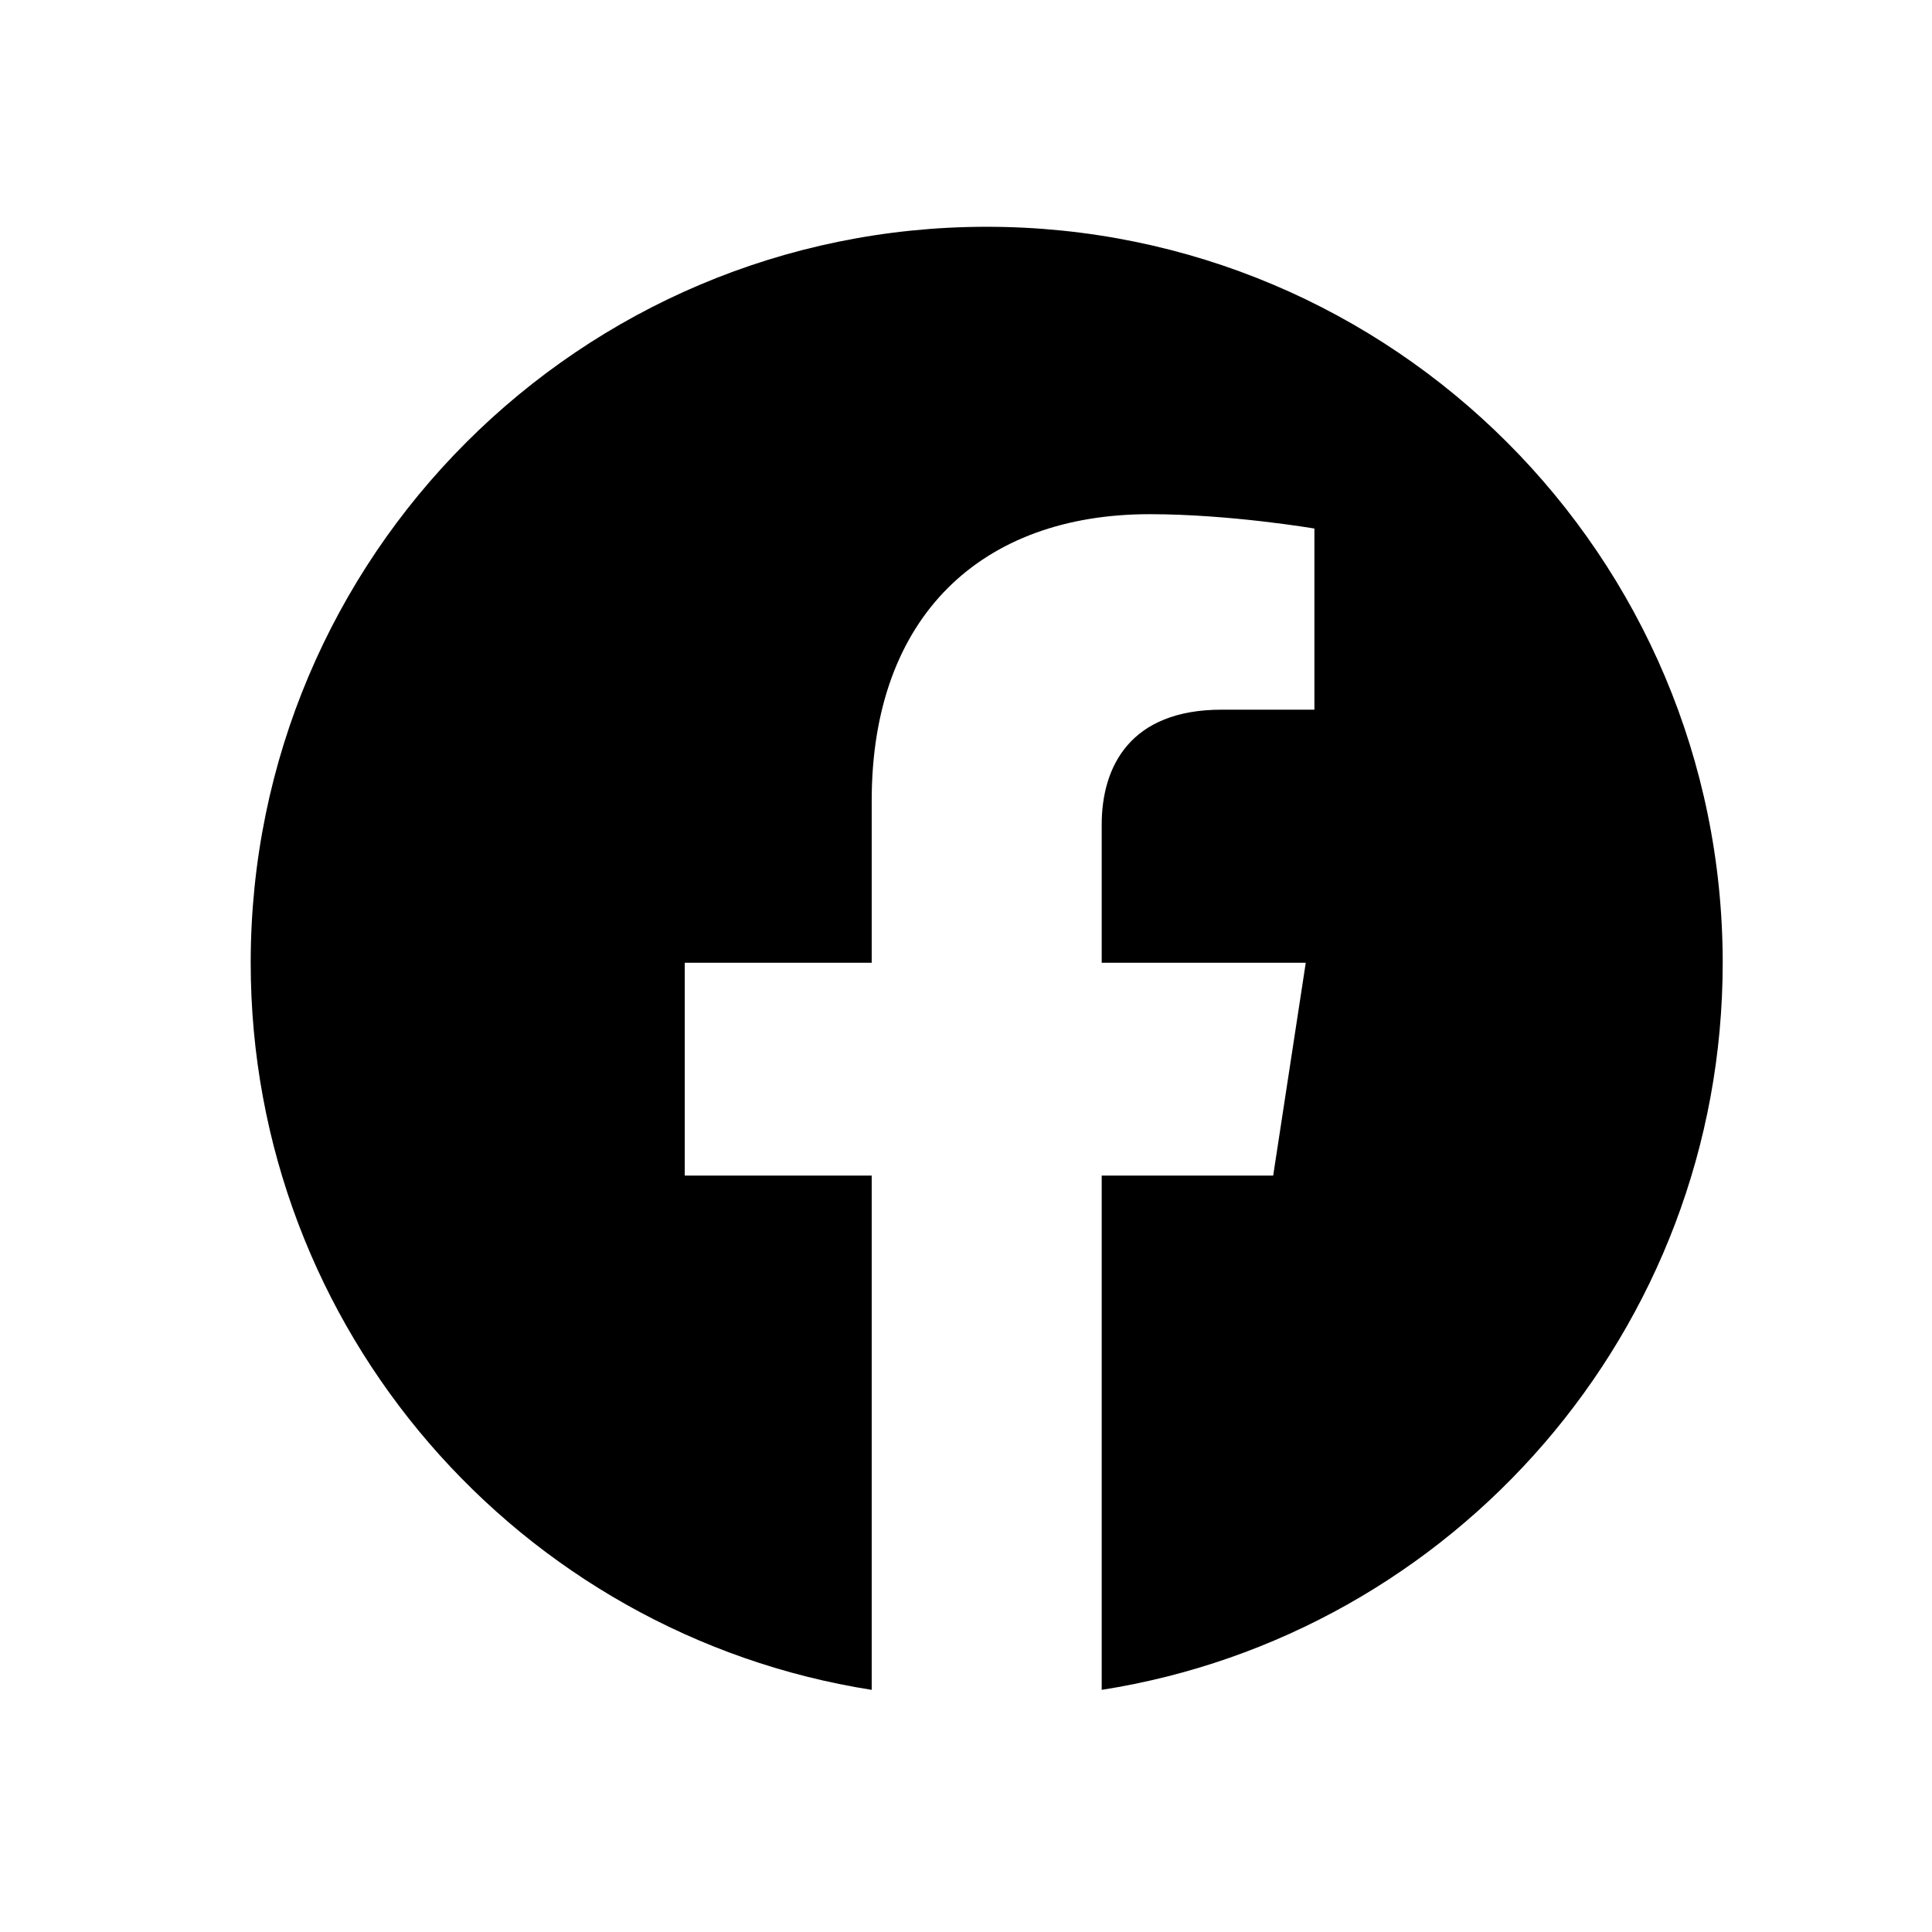 <svg width="21" height="21" viewBox="0 0 21 21" fill="none" xmlns="http://www.w3.org/2000/svg">
<path d="M18.725 10.465C18.725 6.047 15.143 2.465 10.725 2.465C6.307 2.465 2.725 6.047 2.725 10.465C2.725 14.457 5.65 17.767 9.475 18.368V12.778H7.443V10.465H9.475V8.702C9.475 6.697 10.669 5.589 12.496 5.589C13.372 5.589 14.287 5.745 14.287 5.745V7.714H13.278C12.285 7.714 11.975 8.331 11.975 8.964V10.465H14.193L13.839 12.778H11.975V18.368C15.8 17.768 18.725 14.459 18.725 10.465Z" fill="black"/>
</svg>
